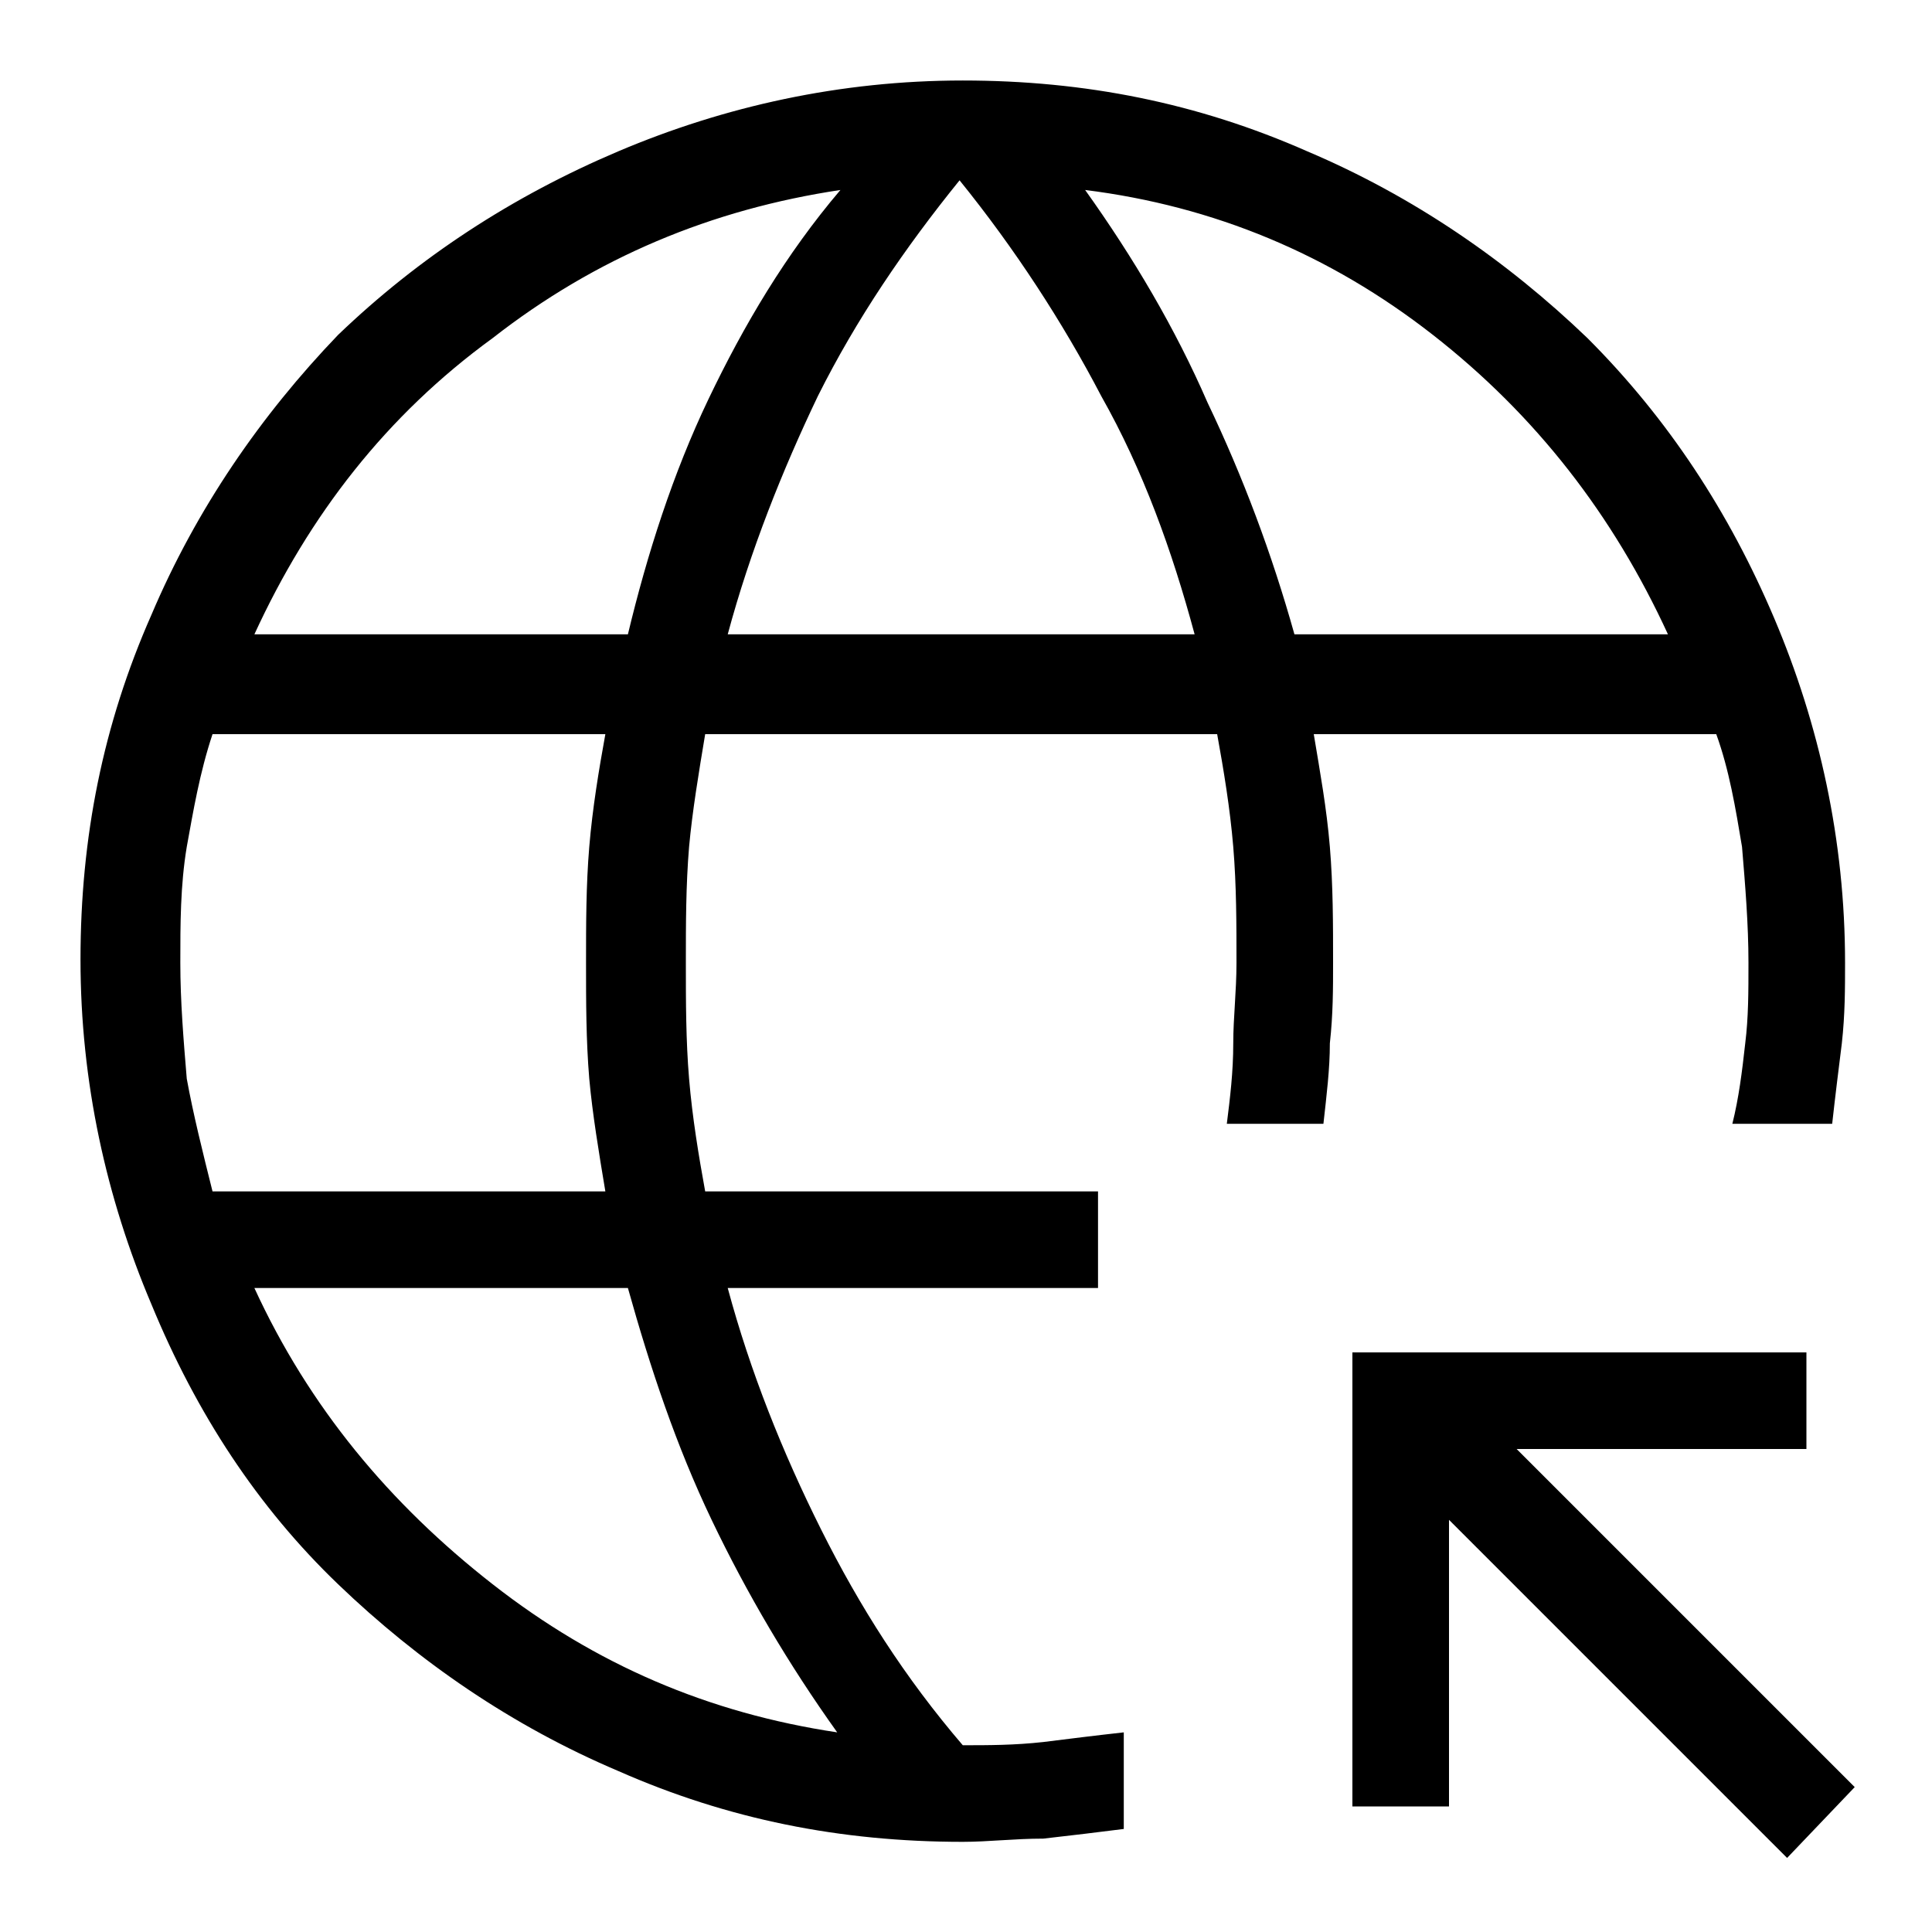 <?xml version="1.0" encoding="UTF-8"?>
<!-- Generator: Adobe Illustrator 28.3.0, SVG Export Plug-In . SVG Version: 6.00 Build 0)  -->
<svg xmlns="http://www.w3.org/2000/svg" xmlns:xlink="http://www.w3.org/1999/xlink" version="1.1" id="Layer_1" x="0px" y="0px" viewBox="0 0 60 60" style="enable-background:new 0 0 60 60;" xml:space="preserve">
<path d="M55.5,57.7L45,47.2v8.9h-3V42h14.1v3h-9l10.5,10.5L55.5,57.7z M29.9,57.2c-3.8,0-7.3-0.7-10.7-2.2c-3.3-1.4-6.2-3.4-8.7-5.8  s-4.4-5.3-5.8-8.7c-1.4-3.3-2.2-6.9-2.2-10.7c0-3.8,0.7-7.3,2.2-10.7c1.4-3.3,3.4-6.2,5.8-8.7C13,8,15.9,6.1,19.2,4.7  c3.3-1.4,6.9-2.2,10.7-2.2c3.8,0,7.3,0.7,10.7,2.2c3.3,1.4,6.2,3.4,8.7,5.8c2.5,2.5,4.4,5.4,5.8,8.7s2.2,6.9,2.2,10.7  c0,0.8,0,1.6-0.1,2.5c-0.1,0.8-0.2,1.6-0.3,2.5h-3.1c0.2-0.8,0.3-1.6,0.4-2.5c0.1-0.8,0.1-1.6,0.1-2.5c0-1.2-0.1-2.4-0.2-3.6  c-0.2-1.2-0.4-2.4-0.8-3.5H40.8c0.2,1.2,0.4,2.3,0.5,3.5c0.1,1.2,0.1,2.4,0.1,3.6c0,0.8,0,1.6-0.1,2.5c0,0.8-0.1,1.6-0.2,2.5h-3  c0.1-0.8,0.2-1.6,0.2-2.5c0-0.8,0.1-1.6,0.1-2.5c0-1.2,0-2.4-0.1-3.6c-0.1-1.2-0.3-2.4-0.5-3.5H21.9c-0.2,1.2-0.4,2.4-0.5,3.5  c-0.1,1.2-0.1,2.4-0.1,3.6s0,2.4,0.1,3.6c0.1,1.2,0.3,2.4,0.5,3.5h12.2v3H22.6c0.7,2.6,1.7,5.1,2.9,7.5c1.2,2.4,2.6,4.6,4.4,6.7  c0.8,0,1.6,0,2.5-0.1c0.8-0.1,1.6-0.2,2.5-0.3v3c-0.8,0.1-1.6,0.2-2.5,0.3C31.5,57.1,30.7,57.2,29.9,57.2z M6.6,37h12.2  c-0.2-1.2-0.4-2.4-0.5-3.5c-0.1-1.2-0.1-2.4-0.1-3.6c0-1.2,0-2.4,0.1-3.6c0.1-1.2,0.3-2.4,0.5-3.5H6.6c-0.4,1.2-0.6,2.4-0.8,3.5  c-0.2,1.2-0.2,2.4-0.2,3.6c0,1.2,0.1,2.4,0.2,3.6C6,34.6,6.3,35.8,6.6,37z M7.9,19.7h11.6c0.6-2.5,1.4-5,2.5-7.3  c1.1-2.3,2.4-4.5,4.1-6.5c-4,0.6-7.6,2.1-10.8,4.6C12,12.9,9.6,16,7.9,19.7z M26,53.8c-1.5-2.1-2.8-4.3-3.9-6.6  c-1.1-2.3-1.9-4.7-2.6-7.2H7.9c1.7,3.7,4.2,6.7,7.4,9.2S22,53.2,26,53.8z M22.6,19.7h14.5c-0.7-2.6-1.6-5.1-2.9-7.4  c-1.2-2.3-2.7-4.6-4.4-6.7c-1.7,2.1-3.2,4.3-4.4,6.7C24.3,14.6,23.3,17.1,22.6,19.7z M40.2,19.7h11.6c-1.7-3.7-4.1-6.8-7.3-9.3  c-3.2-2.5-6.8-4-10.8-4.5c1.5,2.1,2.8,4.3,3.8,6.6C38.6,14.8,39.5,17.2,40.2,19.7z"></path>
</svg>
